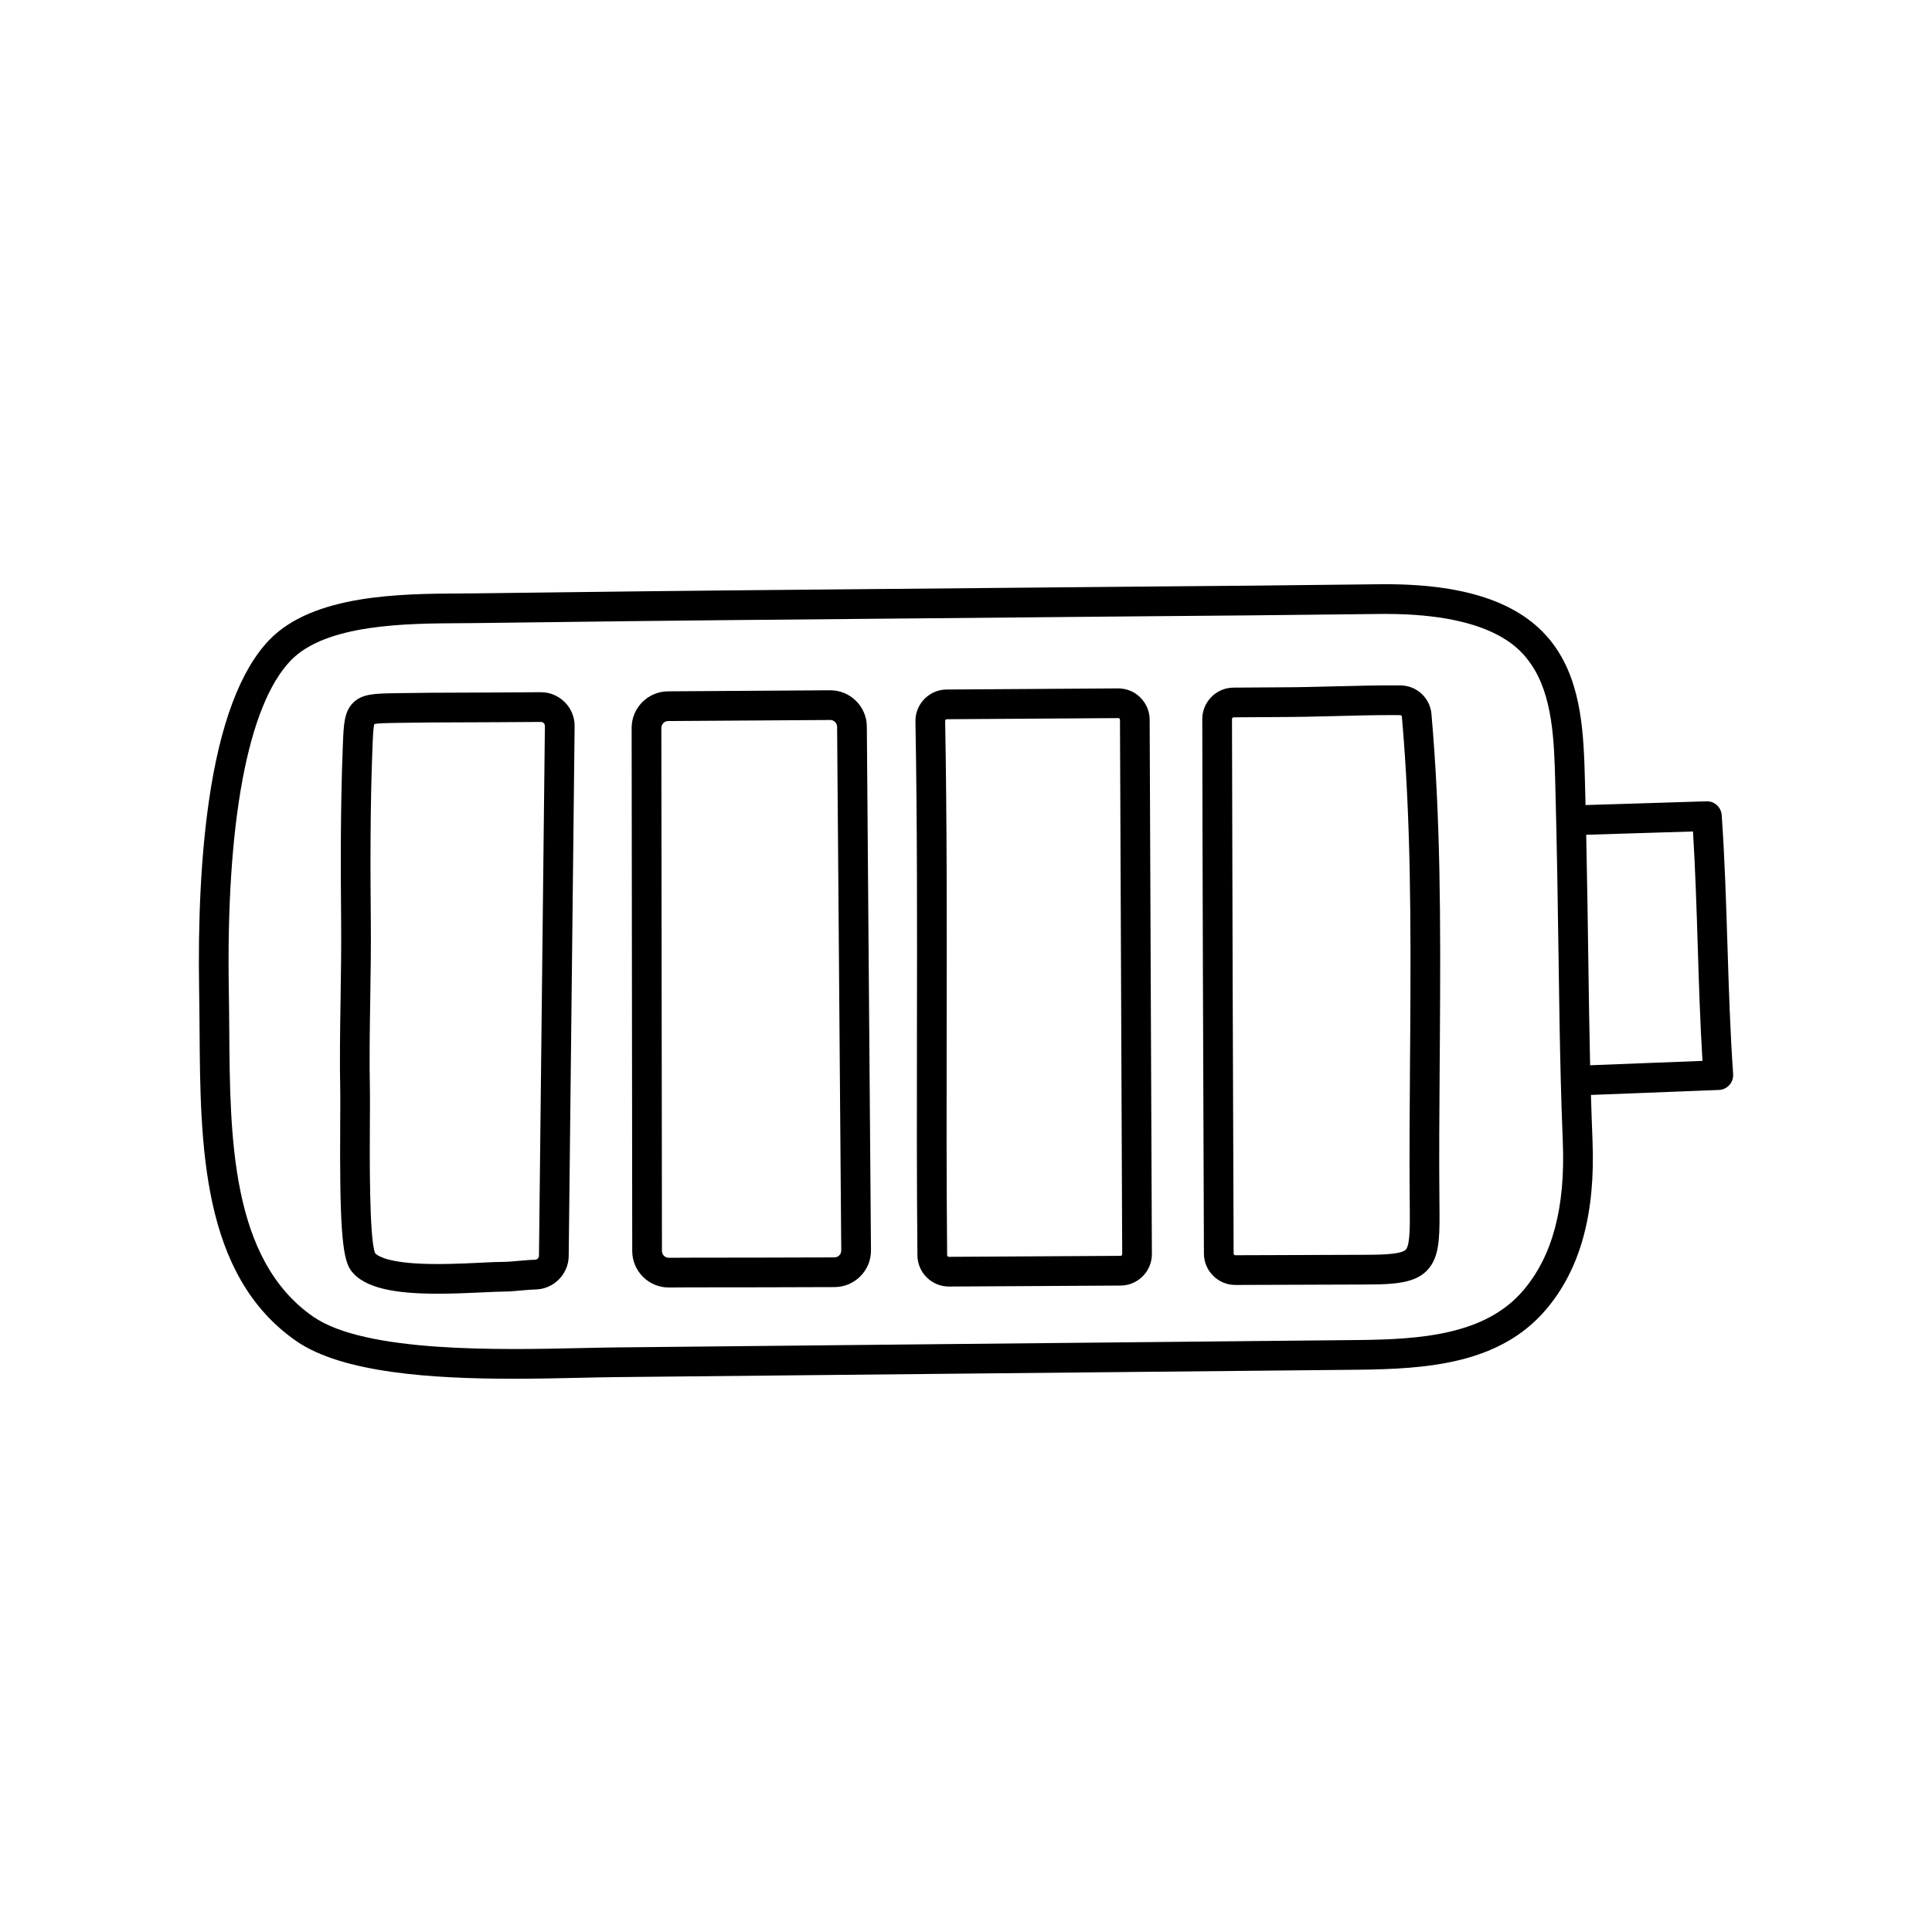 <?xml version="1.0" encoding="UTF-8"?>
<!-- Uploaded to: ICON Repo, www.iconrepo.com, Generator: ICON Repo Mixer Tools -->
<svg fill="#000000" width="800px" height="800px" version="1.1" viewBox="144 144 512 512" xmlns="http://www.w3.org/2000/svg">
 <path d="m601.79 394.49c-0.352-11.285-0.715-22.957-1.52-34.473-0.145-2.109-1.93-3.738-4.051-3.66-5.832 0.188-11.957 0.375-18.082 0.562-4.695 0.145-9.387 0.285-13.953 0.43-0.051-2.035-0.102-4.102-0.156-6.203-0.32-11.992-0.684-25.582-8.023-35.914-7.844-11.039-22.5-16.41-44.793-16.41-0.395 0-0.793 0.004-1.191 0.004-5.852 0.051-10.684 0.109-16.293 0.176-9.883 0.117-22.18 0.266-46.742 0.445l-111.34 1.027c-17.02 0.164-30.902 0.34-45.598 0.523-6.438 0.082-13.066 0.164-20.23 0.25-1.242 0.016-2.562 0.023-3.938 0.031-15.492 0.082-38.902 0.207-50.531 12.332-7.68 8.008-13.059 22.363-15.988 42.676-2.059 14.281-2.93 31.332-2.582 50.676 0.059 3.273 0.082 6.566 0.109 10.047 0.215 30.434 0.461 64.93 25.633 82.383 12.23 8.484 36.223 9.988 57.477 9.988 6.461 0 12.672-0.141 18.215-0.262 3.234-0.074 6.285-0.141 8.898-0.168 1.664-0.016 166.76-1.688 196.66-1.957 18.539-0.188 37.66-1.562 49.883-15.887 9.121-10.684 13.172-25.363 12.379-44.871-0.164-4.074-0.301-8.078-0.418-12.066 4.988-0.191 9.906-0.383 14.82-0.578 6.312-0.246 12.625-0.492 19.09-0.742 1.062-0.039 2.066-0.512 2.777-1.305 0.711-0.793 1.07-1.84 0.996-2.902-0.793-11.359-1.152-22.949-1.504-34.16zm-54.133 91.512c-10.078 11.809-27.25 12.957-43.969 13.125-29.898 0.266-195 1.938-196.67 1.957-2.66 0.027-5.734 0.098-8.992 0.168-21.387 0.48-57.18 1.281-71.027-8.32-21.812-15.129-22.043-47.453-22.246-75.973-0.023-3.504-0.047-6.816-0.109-10.133-0.805-44.742 5.012-75.91 16.379-87.762 9.32-9.719 30.727-9.832 44.891-9.91 1.395-0.008 2.731-0.016 3.988-0.031 7.164-0.086 13.793-0.168 20.234-0.25 14.691-0.188 28.562-0.359 45.57-0.523l111.34-1.027c24.578-0.18 36.883-0.328 46.773-0.445 5.602-0.066 10.426-0.125 16.266-0.176 0.375-0.004 0.738-0.004 1.105-0.004 29.082 0 36.078 9.84 38.395 13.098 5.953 8.379 6.281 20.695 6.57 31.562 0.473 17.781 0.691 33.102 0.883 46.617 0.164 11.508 0.312 21.973 0.586 32.434 0 0.043-0.004 0.086 0 0.133 0 0.027 0.004 0.055 0.008 0.082 0.137 5.269 0.309 10.539 0.527 15.938 0.707 17.434-2.727 30.336-10.5 39.441zm32.461-60.27c-4.883 0.191-9.766 0.383-14.719 0.574-0.211-9.141-0.344-18.391-0.488-28.441-0.141-9.84-0.293-20.637-0.551-32.641 4.582-0.145 9.297-0.289 14.012-0.434 4.809-0.145 9.621-0.293 14.289-0.441 0.625 10.145 0.945 20.418 1.258 30.387 0.312 9.961 0.629 20.219 1.254 30.41-5.07 0.195-10.062 0.391-15.059 0.586zm-292.79-98.289h-0.059l-11.066 0.07c-3.07 0.023-6.141 0.031-9.211 0.039-5.797 0.016-11.793 0.035-17.699 0.141l-0.582 0.012c-5.438 0.094-8.719 0.152-11.102 2.508-2.402 2.371-2.535 5.719-2.75 11.262-0.637 16.18-0.594 32.199-0.453 47.098 0.062 6.68-0.047 13.492-0.148 20.078-0.129 8.078-0.258 16.434-0.086 24.688 0.031 1.523 0.012 4.207-0.008 7.606-0.184 27.07 0.453 36.316 2.723 39.57 3.543 5.078 12.41 6.332 23.148 6.332 3.762 0 7.754-0.152 11.828-0.352 2.352-0.113 4.383-0.211 5.769-0.215 1.211 0 2.832-0.145 4.551-0.297 1.387-0.121 2.824-0.25 3.656-0.258 4.84-0.043 8.82-4.012 8.875-8.848v-0.176c0.523-46.738 1.047-93.473 1.566-140.21 0.027-2.418-0.898-4.695-2.606-6.41-1.695-1.699-3.941-2.637-6.34-2.637zm-0.492 149.17v0.172c-0.008 0.582-0.488 1.062-1.07 1.066-1.145 0.012-2.668 0.145-4.281 0.289-1.402 0.125-2.992 0.266-3.863 0.266-1.578 0.004-3.695 0.105-6.148 0.223-5.035 0.242-11.934 0.578-17.781 0.16-7.871-0.562-9.855-2.188-10.289-2.691-1.586-3.828-1.434-26.52-1.379-35.105 0.023-3.457 0.043-6.191 0.008-7.824-0.172-8.105-0.039-16.387 0.086-24.395 0.105-6.637 0.215-13.5 0.152-20.277-0.141-14.801-0.18-30.703 0.449-46.715 0.086-2.199 0.191-4.883 0.473-5.894 0.945-0.23 3.336-0.27 5.652-0.309l0.586-0.012c5.848-0.102 11.816-0.121 17.586-0.137 3.082-0.008 6.164-0.02 9.246-0.039l11.059-0.07c0.383-0.004 0.625 0.172 0.77 0.316 0.145 0.145 0.316 0.398 0.312 0.77-0.52 46.738-1.043 93.473-1.566 140.21zm77.195-149.68h-0.066c-14.316 0.094-28.637 0.191-42.953 0.281-5.312 0.035-9.629 4.383-9.621 9.695l0.016 13.762c0.047 41.617 0.094 83.238 0.141 124.86 0.004 2.602 1.023 5.039 2.871 6.867 1.828 1.809 4.242 2.801 6.809 2.801h0.09c2.055-0.02 4.109-0.027 6.156-0.031 11.664 0 23.992-0.023 37.695-0.074 2.594-0.012 5.027-1.031 6.852-2.879s2.816-4.293 2.797-6.887l-1.098-138.79c-0.043-5.312-4.379-9.605-9.684-9.605zm2.387 149.75c-0.199 0.199-0.629 0.535-1.281 0.539-13.691 0.047-26.012 0.074-37.672 0.074-2.074 0.004-4.144 0.012-6.219 0.031h-0.016c-0.648 0-1.074-0.328-1.273-0.523-0.199-0.199-0.535-0.629-0.535-1.285-0.043-41.617-0.09-83.238-0.141-124.86l-0.016-13.762c0-0.992 0.805-1.809 1.801-1.812 14.316-0.094 28.637-0.188 42.953-0.281h0.012c0.992 0 1.805 0.805 1.812 1.797l1.098 138.79c0.004 0.656-0.324 1.09-0.523 1.289zm79.789-147.84c-1.57-1.555-3.648-2.41-5.856-2.41h-0.055l-45.422 0.297c-2.242 0.016-4.336 0.906-5.902 2.508-1.566 1.605-2.406 3.727-2.367 5.969 0.48 26.93 0.438 54.328 0.395 80.824-0.031 19.879-0.066 40.438 0.125 60.664 0.043 4.559 3.777 8.254 8.332 8.254h0.043c11.371-0.059 22.742-0.125 34.113-0.195l11.371-0.066c4.586-0.027 8.297-3.777 8.277-8.363-0.199-47.199-0.395-94.395-0.59-141.59-0.008-2.227-0.887-4.32-2.469-5.887zm-5.266 147.97-11.371 0.066c-11.367 0.066-22.738 0.137-34.105 0.195h-0.004c-0.25 0-0.457-0.203-0.461-0.453-0.188-20.188-0.156-40.723-0.125-60.578 0.043-26.535 0.086-53.973-0.398-80.977-0.004-0.129 0.039-0.238 0.129-0.328 0.086-0.09 0.195-0.133 0.316-0.137l45.422-0.297c0.141 0.012 0.234 0.043 0.324 0.133 0.09 0.09 0.137 0.195 0.137 0.32 0.191 47.199 0.391 94.395 0.59 141.6 0 0.25-0.203 0.457-0.453 0.457zm82.414-143.57c-0.375-4.289-3.894-7.555-8.184-7.598-5.723-0.055-11.688 0.098-17.453 0.246-4.898 0.125-9.965 0.258-14.848 0.258l-11.977 0.078c-4.57 0.027-8.281 3.769-8.277 8.34 0.066 43.059 0.242 91.578 0.434 141.66 0.008 2.227 0.883 4.316 2.465 5.883 1.57 1.559 3.652 2.418 5.863 2.418h0.039c12.156-0.055 23.383-0.094 34.324-0.117 8.668-0.016 14.574-0.391 17.621-5.242 2.231-3.535 2.18-8.562 2.102-16.176-0.121-12.156-0.027-24.531 0.062-36.496 0.02-2.656 0.039-5.312 0.059-7.969 0.207-30.387 0.18-57.777-2.234-85.281zm-5.637 85.23c-0.02 2.652-0.039 5.309-0.059 7.961-0.09 12-0.184 24.406-0.062 36.633 0.055 5.539 0.105 10.324-0.891 11.906-0.805 1.281-4.969 1.555-10.977 1.562-10.945 0.023-22.18 0.059-34.344 0.117h-0.004c-0.125 0-0.234-0.043-0.32-0.133-0.09-0.09-0.137-0.199-0.137-0.324-0.188-50.074-0.363-98.59-0.434-141.64 0-0.25 0.203-0.453 0.453-0.453l11.953-0.078c4.957 0 10.074-0.133 15.023-0.258 4.898-0.125 9.938-0.258 14.809-0.258 0.793 0 1.582 0.004 2.367 0.012 0.215 0.004 0.398 0.184 0.418 0.414 2.383 27.16 2.41 54.359 2.207 84.543z"/>
</svg>
